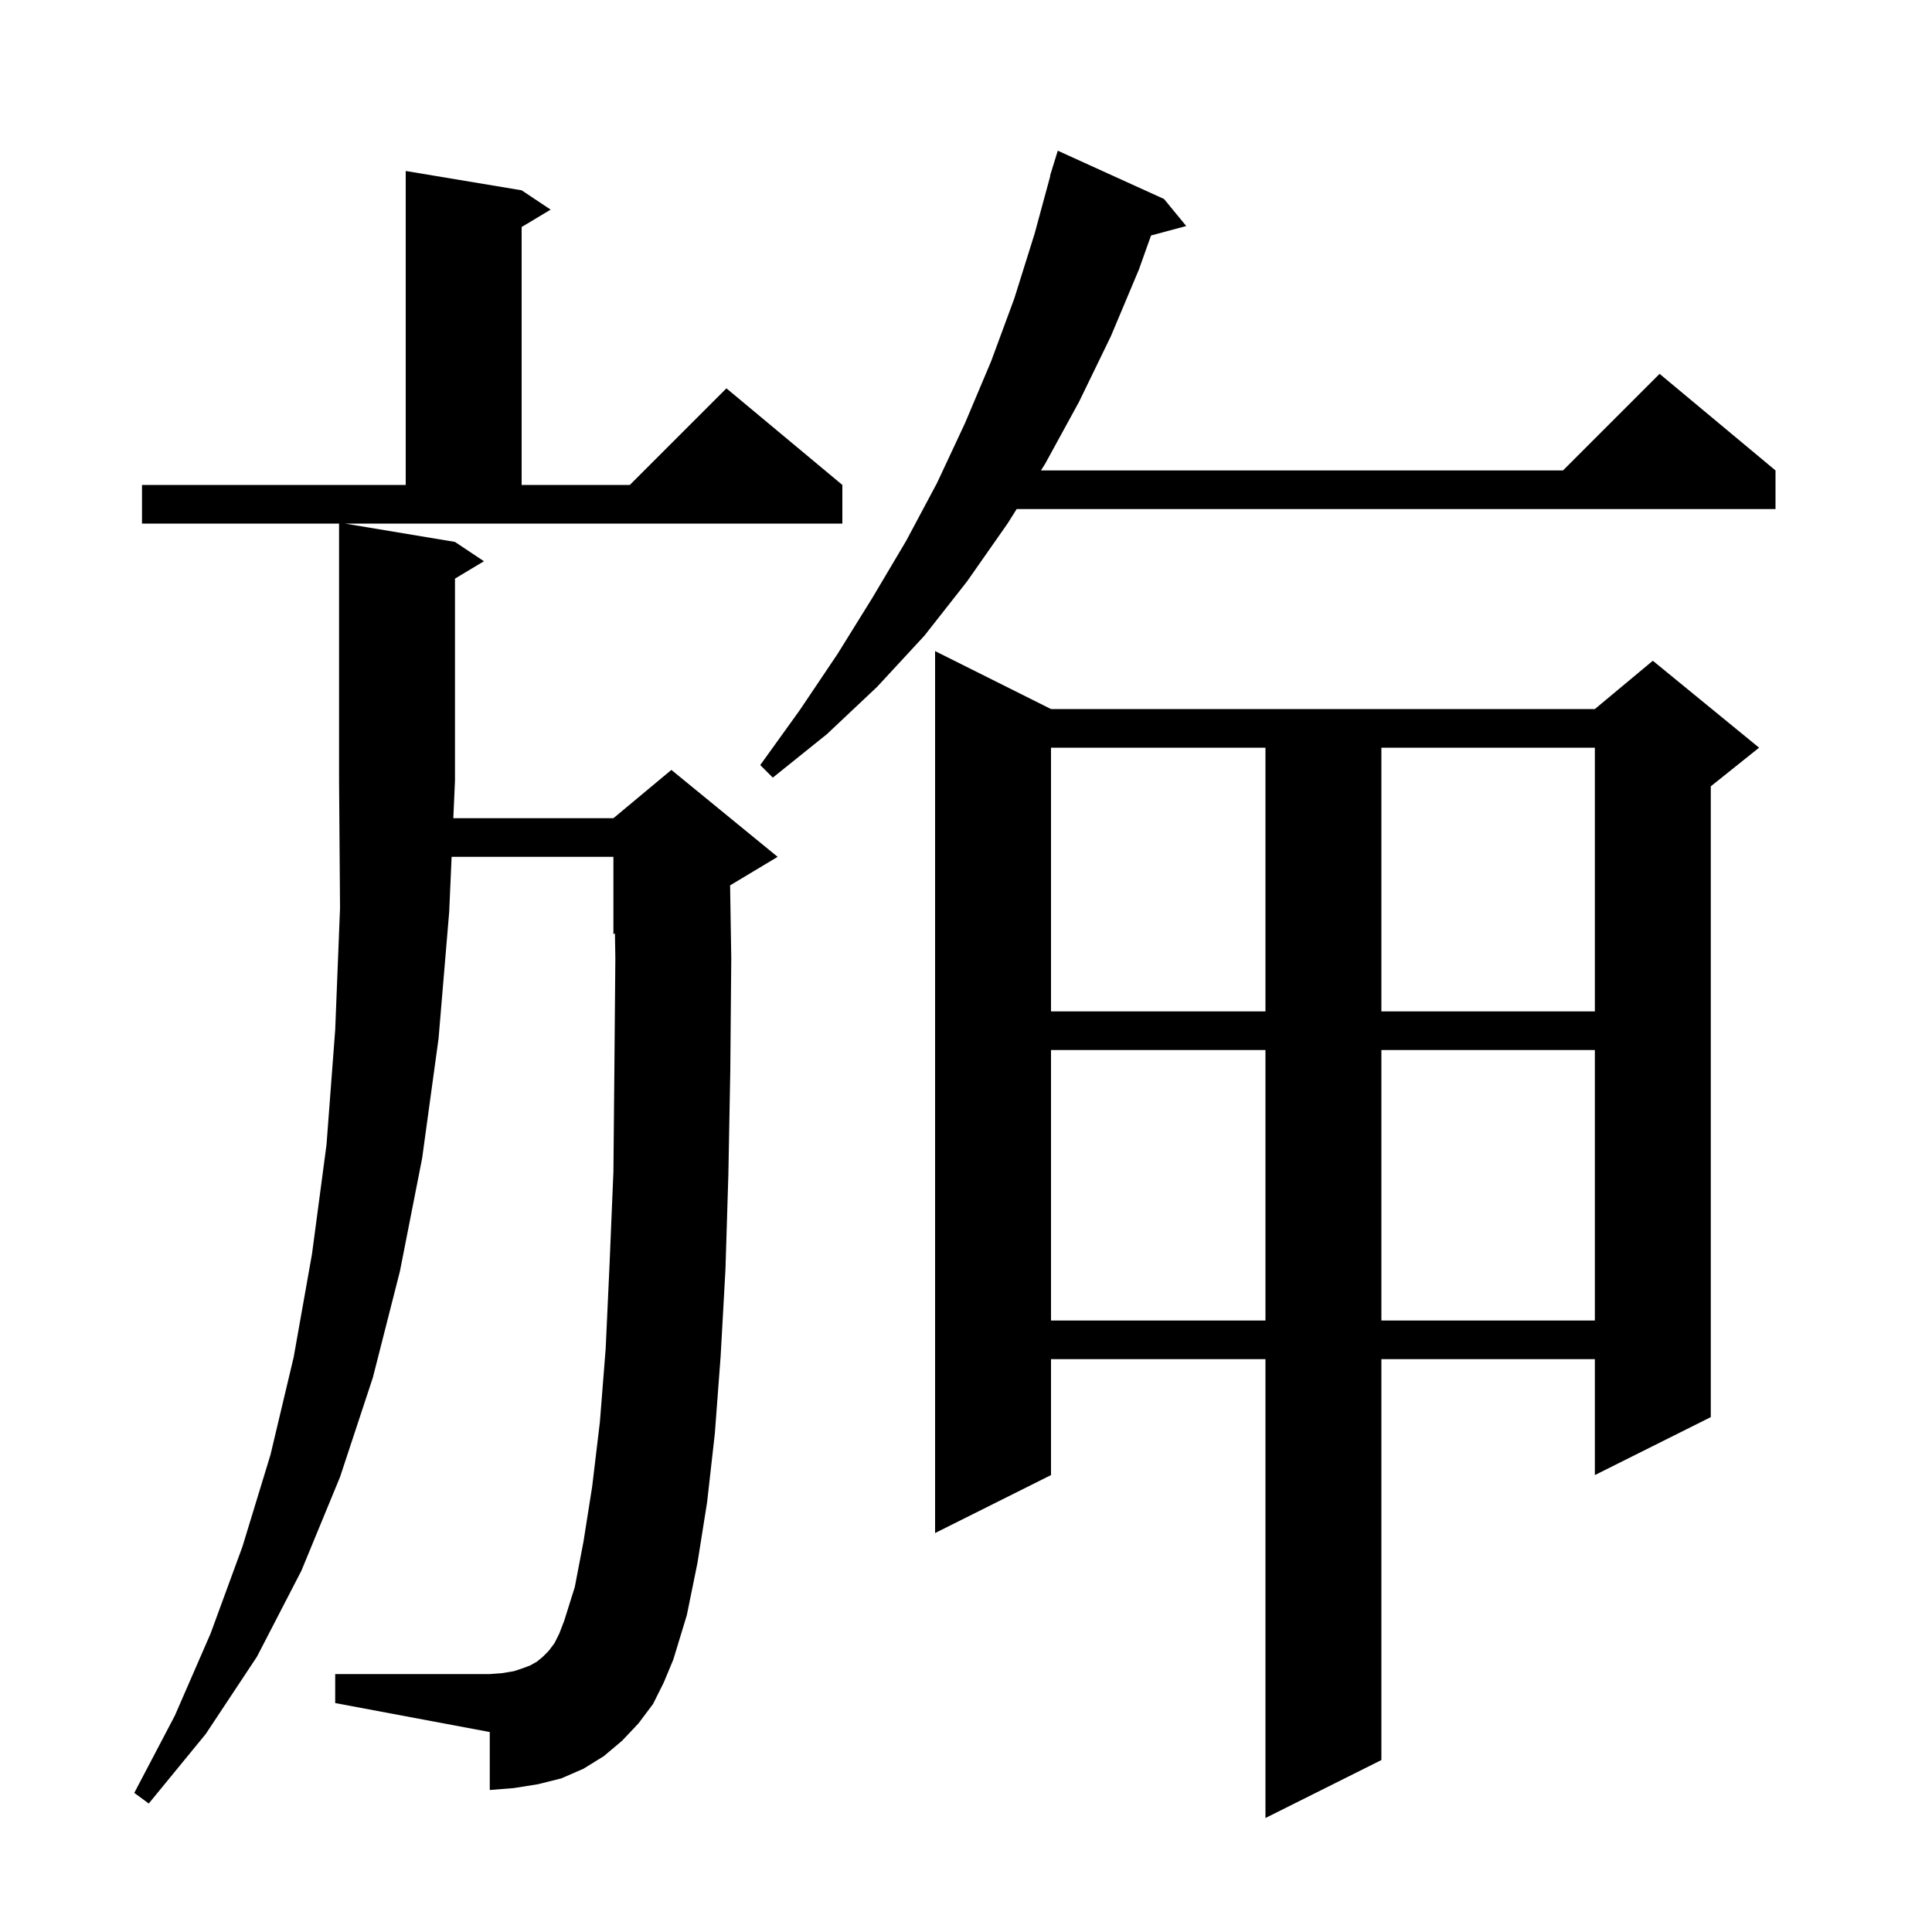 <svg xmlns="http://www.w3.org/2000/svg" xmlns:xlink="http://www.w3.org/1999/xlink" version="1.1" baseProfile="full" viewBox="0 0 200 200" width="200" height="200"><g fill="currentColor"><path d="M 108.8 73.4 L 165.1 73.4 L 171.1 68.4 L 182.1 77.4 L 177.1 81.4 L 177.1 146.7 L 165.1 152.7 L 165.1 140.7 L 143.0 140.7 L 143.0 182.2 L 131.0 188.2 L 131.0 140.7 L 108.8 140.7 L 108.8 152.7 L 96.8 158.7 L 96.8 67.4 Z M 67.6 176.4 L 66.1 178.4 L 64.4 180.2 L 62.5 181.8 L 60.4 183.1 L 58.1 184.1 L 55.7 184.7 L 53.2 185.1 L 50.7 185.3 L 50.7 179.3 L 34.7 176.3 L 34.7 173.3 L 50.7 173.3 L 52.0 173.2 L 53.2 173.0 L 54.1 172.7 L 54.9 172.4 L 55.6 172.0 L 56.2 171.5 L 56.8 170.9 L 57.4 170.1 L 57.9 169.1 L 58.4 167.8 L 59.5 164.3 L 60.4 159.6 L 61.3 153.9 L 62.1 147.2 L 62.7 139.6 L 63.1 130.9 L 63.5 121.3 L 63.6 110.7 L 63.7 99.2 L 63.659 96.634 L 63.5 96.7 L 63.5 88.7 L 46.751 88.7 L 46.5 94.4 L 45.4 107.5 L 43.7 119.9 L 41.4 131.6 L 38.6 142.6 L 35.2 152.9 L 31.2 162.6 L 26.6 171.5 L 21.3 179.5 L 15.4 186.7 L 13.9 185.6 L 18.1 177.6 L 21.8 169.1 L 25.1 160.1 L 28.0 150.6 L 30.4 140.5 L 32.3 129.8 L 33.8 118.5 L 34.7 106.6 L 35.2 94.0 L 35.1 80.8 L 35.1 54.2 L 14.7 54.2 L 14.7 50.2 L 42.0 50.2 L 42.0 17.7 L 54.0 19.7 L 57.0 21.7 L 54.0 23.5 L 54.0 50.2 L 65.2 50.2 L 75.2 40.2 L 87.2 50.2 L 87.2 54.2 L 35.7 54.2 L 47.1 56.1 L 50.1 58.1 L 47.1 59.9 L 47.1 80.8 L 46.928 84.7 L 63.5 84.7 L 69.5 79.7 L 80.5 88.7 L 75.58 91.652 L 75.7 99.2 L 75.6 110.8 L 75.4 121.6 L 75.1 131.4 L 74.6 140.4 L 74.0 148.4 L 73.2 155.5 L 72.2 161.8 L 71.1 167.2 L 69.7 171.8 L 68.7 174.2 Z M 108.8 108.7 L 108.8 136.7 L 131.0 136.7 L 131.0 108.7 Z M 143.0 108.7 L 143.0 136.7 L 165.1 136.7 L 165.1 108.7 Z M 108.8 77.4 L 108.8 104.7 L 131.0 104.7 L 131.0 77.4 Z M 143.0 77.4 L 143.0 104.7 L 165.1 104.7 L 165.1 77.4 Z M 120.5 20.6 L 122.8 23.4 L 119.155 24.376 L 117.9 27.9 L 115.0 34.8 L 111.7 41.6 L 108.2 48.0 L 107.76 48.7 L 161.8 48.7 L 171.8 38.7 L 183.8 48.7 L 183.8 52.7 L 105.244 52.7 L 104.3 54.2 L 100.1 60.2 L 95.7 65.8 L 90.8 71.1 L 85.6 76.0 L 80.0 80.5 L 78.7 79.2 L 82.8 73.5 L 86.7 67.7 L 90.3 61.9 L 93.8 56.0 L 97.0 50.0 L 99.9 43.8 L 102.6 37.4 L 105.0 30.9 L 107.1 24.2 L 108.727 18.206 L 108.7 18.2 L 108.942 17.412 L 109.0 17.2 L 109.007 17.202 L 109.5 15.6 Z "/></g></svg>